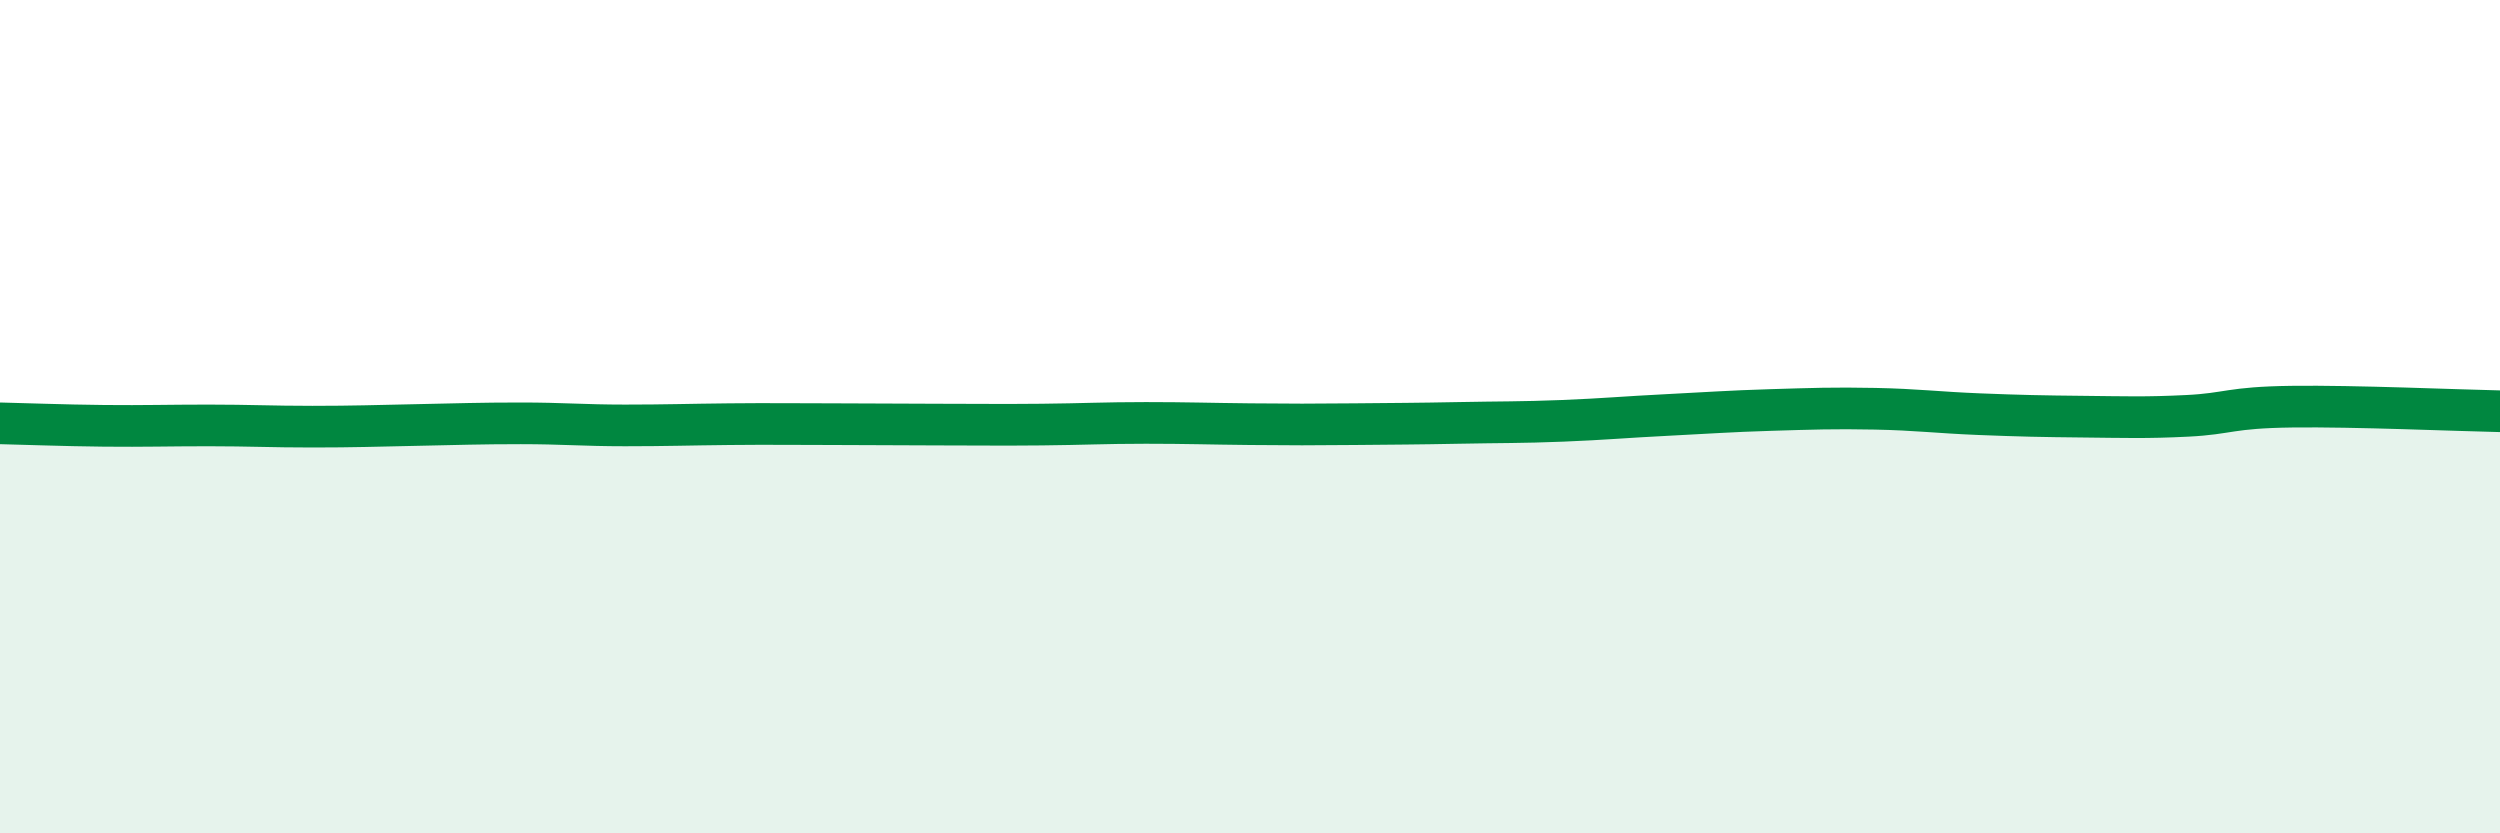 
    <svg width="60" height="20" viewBox="0 0 60 20" xmlns="http://www.w3.org/2000/svg">
      <path
        d="M 0,10.16 C 0.5,10.17 1.5,10.21 2.5,10.22 C 3.5,10.23 4,10.21 5,10.21 C 6,10.21 6.5,10.24 7.5,10.24 C 8.5,10.24 9,10.22 10,10.2 C 11,10.18 11.5,10.16 12.5,10.16 C 13.5,10.16 14,10.21 15,10.21 C 16,10.21 16.5,10.19 17.5,10.18 C 18.5,10.17 19,10.18 20,10.18 C 21,10.18 21.5,10.19 22.5,10.19 C 23.5,10.19 24,10.2 25,10.19 C 26,10.18 26.5,10.15 27.5,10.15 C 28.5,10.15 29,10.17 30,10.18 C 31,10.19 31.5,10.19 32.5,10.18 C 33.5,10.17 34,10.17 35,10.15 C 36,10.13 36.5,10.14 37.5,10.1 C 38.5,10.06 39,10.01 40,9.96 C 41,9.91 41.5,9.87 42.5,9.84 C 43.5,9.81 44,9.79 45,9.81 C 46,9.83 46.5,9.9 47.5,9.94 C 48.5,9.98 49,9.99 50,10 C 51,10.01 51.5,10.03 52.5,9.98 C 53.5,9.93 53.5,9.78 55,9.76 C 56.5,9.74 59,9.85 60,9.87L60 20L0 20Z"
        fill="#008740"
        opacity="0.1"
        stroke-linecap="round"
        stroke-linejoin="round"
      />
      <path
        d="M 0,10.16 C 0.5,10.17 1.5,10.21 2.5,10.22 C 3.5,10.23 4,10.21 5,10.21 C 6,10.21 6.5,10.24 7.5,10.24 C 8.5,10.24 9,10.22 10,10.2 C 11,10.18 11.5,10.16 12.5,10.16 C 13.5,10.16 14,10.21 15,10.21 C 16,10.21 16.5,10.19 17.5,10.18 C 18.5,10.17 19,10.18 20,10.18 C 21,10.18 21.5,10.19 22.5,10.19 C 23.5,10.19 24,10.2 25,10.19 C 26,10.18 26.5,10.15 27.5,10.15 C 28.5,10.15 29,10.17 30,10.18 C 31,10.19 31.5,10.19 32.5,10.18 C 33.5,10.17 34,10.17 35,10.15 C 36,10.13 36.5,10.14 37.5,10.1 C 38.5,10.06 39,10.01 40,9.96 C 41,9.91 41.5,9.87 42.5,9.84 C 43.5,9.81 44,9.79 45,9.81 C 46,9.83 46.5,9.9 47.5,9.94 C 48.5,9.98 49,9.99 50,10 C 51,10.01 51.5,10.03 52.5,9.98 C 53.5,9.93 53.5,9.78 55,9.76 C 56.5,9.74 59,9.85 60,9.87"
        stroke="#008740"
        stroke-width="1"
        fill="none"
        stroke-linecap="round"
        stroke-linejoin="round"
      />
    </svg>
  